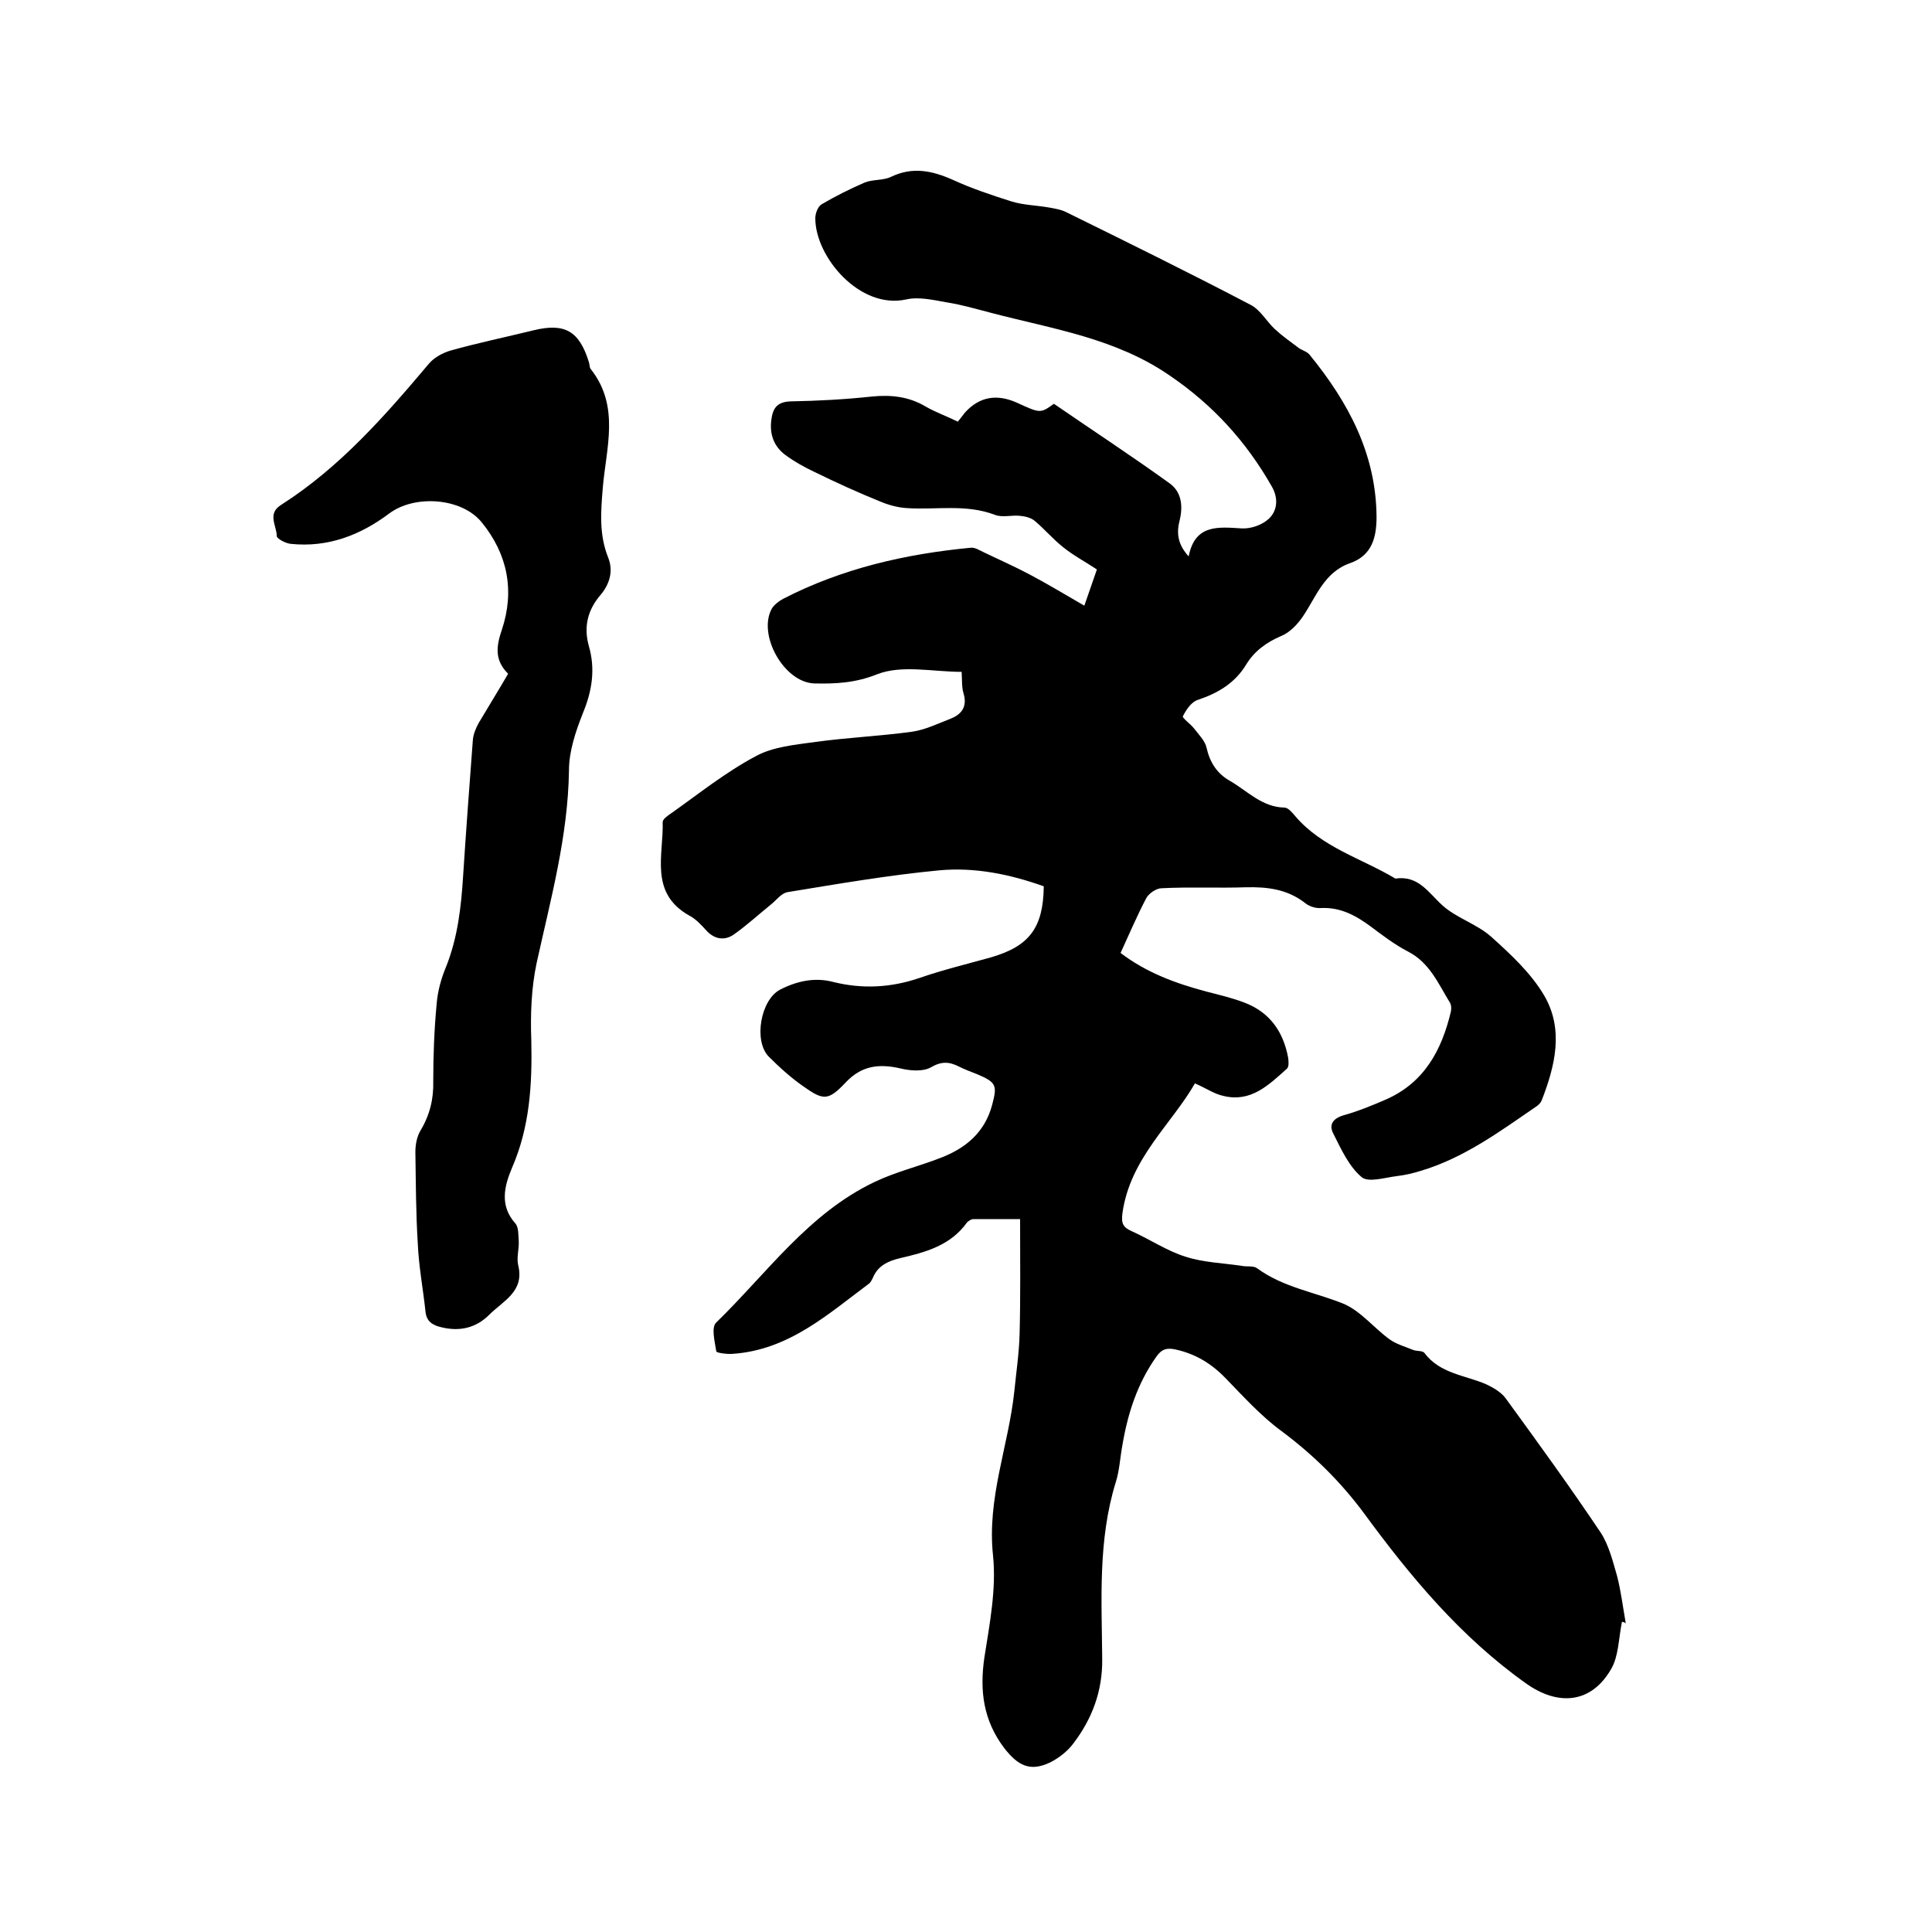 <svg enable-background="new 0 0 400 400" viewBox="0 0 400 400" xmlns="http://www.w3.org/2000/svg"><path d="m335.8 335.8c-.7 3.6-.7 7.1-2.2 9.7-4.1 7.2-11 7.8-17.7 3-13.5-9.6-23.9-22.1-33.5-35.2-4.9-6.6-10.6-12.2-17.2-17.1-4.2-3.1-7.8-7.1-11.5-10.9-2.9-3-6.2-5-10.3-5.9-1.8-.4-2.9-.1-4 1.5-3.9 5.5-5.9 11.7-7 18.2-.5 2.6-.6 5.3-1.4 7.8-3.7 12-2.9 24.3-2.8 36.5.1 6.7-2.1 12.5-6 17.6-1.2 1.6-3 3-4.8 3.9-4.2 2-6.7.6-9.5-3-4.3-5.7-5.1-11.8-4.1-18.7 1.1-7 2.5-14.2 1.8-21.1-1.3-11.9 3.2-22.7 4.4-34 .4-4 1-8 1.1-12 .2-7.7.1-15.4.1-23.7-3 0-6.4 0-9.7 0-.4 0-1 .4-1.3.7-3.4 4.8-8.7 6.2-13.9 7.4-2.5.6-4.6 1.6-5.6 4.1-.2.4-.4.8-.7 1.1-8.6 6.4-16.7 13.8-28.3 14.6-1.2.1-3.3-.2-3.4-.5-.3-2-1.1-5 0-6 10.5-10.2 19.1-22.6 32.8-29.1 4.4-2.1 9.1-3.2 13.7-5 5.2-2 9.1-5.3 10.6-10.9 1.1-4.1.9-4.7-3.1-6.4-1.3-.5-2.6-1-3.8-1.6-2-1-3.6-1.1-5.8.2-1.6.9-4.3.7-6.3.2-4.4-1-8-.6-11.3 2.9-3.6 3.8-4.6 3.8-8.8.8-2.6-1.8-5-4-7.2-6.2-3.1-3.3-1.6-11.7 2.4-13.8 3.5-1.8 7.2-2.6 11-1.6 6 1.5 11.9 1.2 17.8-.8 4.9-1.7 9.9-2.9 14.9-4.3 7.9-2.3 10.8-6.1 10.9-14.7-7-2.5-14.3-4-21.7-3.3-10.5 1-20.9 2.8-31.3 4.5-1.3.2-2.3 1.6-3.4 2.5-2.6 2.1-5.1 4.4-7.8 6.3-1.9 1.3-4 1-5.7-.9-1.1-1.2-2.2-2.4-3.6-3.1-8.2-4.7-5.2-12.5-5.4-19.3 0-.6 1-1.3 1.6-1.7 5.8-4.1 11.4-8.6 17.6-11.9 3.6-2 8.2-2.4 12.5-3 6.6-.9 13.3-1.2 19.9-2.1 2.8-.4 5.4-1.7 8-2.7 2.3-.9 3.5-2.5 2.7-5.2-.4-1.3-.3-2.7-.4-4.5-5.9 0-12.4-1.5-17.5.5-4.5 1.8-8.6 2-13 1.9-6.3-.2-11.8-10.1-8.8-15.5.5-.8 1.4-1.5 2.3-2 12.2-6.3 25.3-9.3 38.9-10.6.9-.1 1.9.6 2.8 1 3.1 1.5 6.3 2.9 9.3 4.5 3.8 2 7.4 4.2 11.4 6.5.7-2 1.6-4.6 2.6-7.5-2.4-1.6-4.9-2.9-7.1-4.7-2-1.6-3.7-3.6-5.7-5.3-.8-.7-2-1-3.1-1.1-1.7-.2-3.6.4-5.2-.2-6-2.3-12.2-1-18.2-1.4-1.8-.1-3.7-.6-5.4-1.3-4.7-1.9-9.3-4-13.8-6.2-2.1-1-4.1-2.1-6-3.5-2.4-1.8-3.3-4.3-2.9-7.3.3-2.3 1.1-3.7 4-3.8 5.6-.1 11.2-.4 16.8-1 4-.4 7.7 0 11.2 2.1 2.1 1.2 4.4 2 6.6 3.1.6-.7 1-1.3 1.5-1.9 3-3.3 6.6-3.9 10.8-2 4.8 2.2 4.8 2.2 7.6.2 8 5.5 16.1 10.8 24 16.5 2.6 1.9 2.7 5 2 7.8-.7 2.7-.2 5 1.9 7.3 1.3-6.7 6.1-6.1 11-5.8 1.9.1 4.2-.7 5.6-2 1.8-1.7 2-4.3.6-6.7-5.3-9.3-12.2-16.9-21.2-23-11.2-7.7-24.2-9.6-36.8-12.9-3.1-.8-6.1-1.7-9.3-2.2-2.8-.5-5.8-1.2-8.4-.6-9.6 2.1-18.8-8.8-18.8-16.8 0-1 .5-2.4 1.3-2.9 2.9-1.7 5.9-3.2 8.9-4.5 1.7-.7 3.9-.4 5.5-1.2 4.4-2.1 8.4-1.3 12.7.6 3.9 1.8 8.1 3.2 12.2 4.5 2.6.8 5.3.8 8 1.3 1.1.2 2.3.4 3.3.9 12.8 6.3 25.6 12.6 38.2 19.2 2 1 3.3 3.4 5 5 1.5 1.4 3.2 2.6 4.8 3.8.7.6 1.8.8 2.4 1.5 8 9.8 13.8 20.5 13.9 33.6 0 4.2-.9 8-5.5 9.6-5.4 1.9-7 7-9.8 11.1-1.1 1.6-2.7 3.3-4.5 4-3 1.3-5.5 3.1-7.2 5.9-2.3 3.8-5.8 5.9-10 7.3-1.3.4-2.4 2-3.1 3.4-.2.3 1.6 1.6 2.3 2.5 1 1.3 2.3 2.6 2.6 4 .7 3.1 2.2 5.4 4.9 6.9 3.6 2.1 6.6 5.4 11.2 5.5.8 0 1.6 1 2.2 1.7 5.6 6.6 13.8 8.8 20.8 13 4.8-.7 6.8 2.9 9.8 5.6 2.9 2.6 7.1 3.8 10.1 6.5 4 3.6 8.2 7.5 10.9 12.1 4.1 7 2.3 14.5-.5 21.7-.2.5-.6.9-1 1.2-7.6 5.2-15 10.7-24 13.4-1.6.5-3.3.9-5 1.1-2.5.3-5.9 1.4-7.3.2-2.6-2.2-4.2-5.7-5.8-8.9-1-1.8-.3-3.2 2.1-3.9 2.9-.8 5.8-2 8.6-3.2 8.1-3.5 11.7-10.3 13.6-18.3.1-.6.1-1.3-.2-1.8-2.4-3.9-4.2-8.3-8.7-10.6-2.7-1.4-5.2-3.3-7.6-5.1-3.1-2.3-6.3-4.1-10.4-3.9-1.2.1-2.6-.4-3.5-1.2-3.6-2.7-7.6-3.2-12-3.1-5.8.2-11.6-.1-17.5.2-1.1 0-2.7 1.1-3.2 2.1-1.9 3.6-3.5 7.4-5.3 11.3 5.4 4.1 11.4 6.3 17.8 8 2.7.7 5.3 1.3 7.9 2.3 5.2 2 8 6 9 11.4.1.8.2 1.9-.3 2.3-3.7 3.3-7.4 7-13.1 5.6-1.9-.4-3.6-1.6-5.9-2.6-4.8 8.4-13.4 15.5-15 26.8-.3 2.2.1 3 1.9 3.8 3.8 1.7 7.3 4.1 11.2 5.3 3.7 1.2 7.8 1.3 11.7 1.9 1 .2 2.3-.1 3.1.5 5.3 3.9 11.8 4.9 17.8 7.3 3.6 1.5 6.3 5 9.6 7.4 1.4 1 3.2 1.5 4.9 2.2.8.3 1.9.1 2.3.6 3.2 4.3 8.4 4.6 12.8 6.5 1.5.7 3.2 1.7 4.1 3 6.7 9.2 13.3 18.3 19.6 27.7 1.7 2.6 2.5 5.9 3.4 9 .8 3.1 1.2 6.4 1.8 9.8-.4-.4-1.1-.3-.8-.3z"/><path d="m105.2 139.5c-2.8-2.8-2.5-5.6-1.3-9.1 2.7-8.1 1.2-15.7-4.2-22.3-4.2-5.1-13.9-5.7-19.1-1.8-6 4.5-12.7 7.1-20.4 6.3-1.1-.1-2.9-1.1-2.9-1.6 0-2.1-2-4.6.8-6.4.1-.1.2-.1.3-.2 12-7.7 21.3-18.3 30.4-29.1 1.1-1.3 2.8-2.2 4.4-2.7 5.7-1.6 11.5-2.8 17.2-4.2 6.5-1.6 9.5.1 11.5 6.5.2.5.1 1.1.4 1.5 6.1 7.7 3.2 16.3 2.5 24.6-.4 4.9-.8 9.6 1.1 14.4 1.1 2.7.4 5.4-1.5 7.7-2.7 3.1-3.6 6.6-2.5 10.6 1.4 4.8.7 9.3-1.2 13.9-1.5 3.8-2.9 7.9-2.9 11.9-.2 13.7-3.8 26.7-6.7 39.9-1.1 5.2-1.3 10.7-1.1 16 .2 9.1-.3 17.9-4 26.4-1.6 3.8-2.6 7.8.7 11.5.7.8.6 2.4.7 3.6.1 1.7-.5 3.5-.1 5.1 1.3 5.4-3.1 7.3-6 10.2-2.8 2.8-6.2 3.5-9.9 2.6-1.8-.4-3.1-1.2-3.3-3.2-.5-4.7-1.4-9.4-1.6-14.1-.4-6.3-.4-12.7-.5-19 0-1.5.3-3.2 1.1-4.5 1.9-3.2 2.7-6.5 2.6-10.2 0-5.3.2-10.6.7-15.9.2-2.6.9-5.2 1.9-7.6 2.5-6.2 3.2-12.7 3.6-19.2.6-9.3 1.3-18.6 2-27.9.1-1.2.6-2.4 1.2-3.5 1.9-3.2 4-6.6 6.1-10.2z"/></svg>